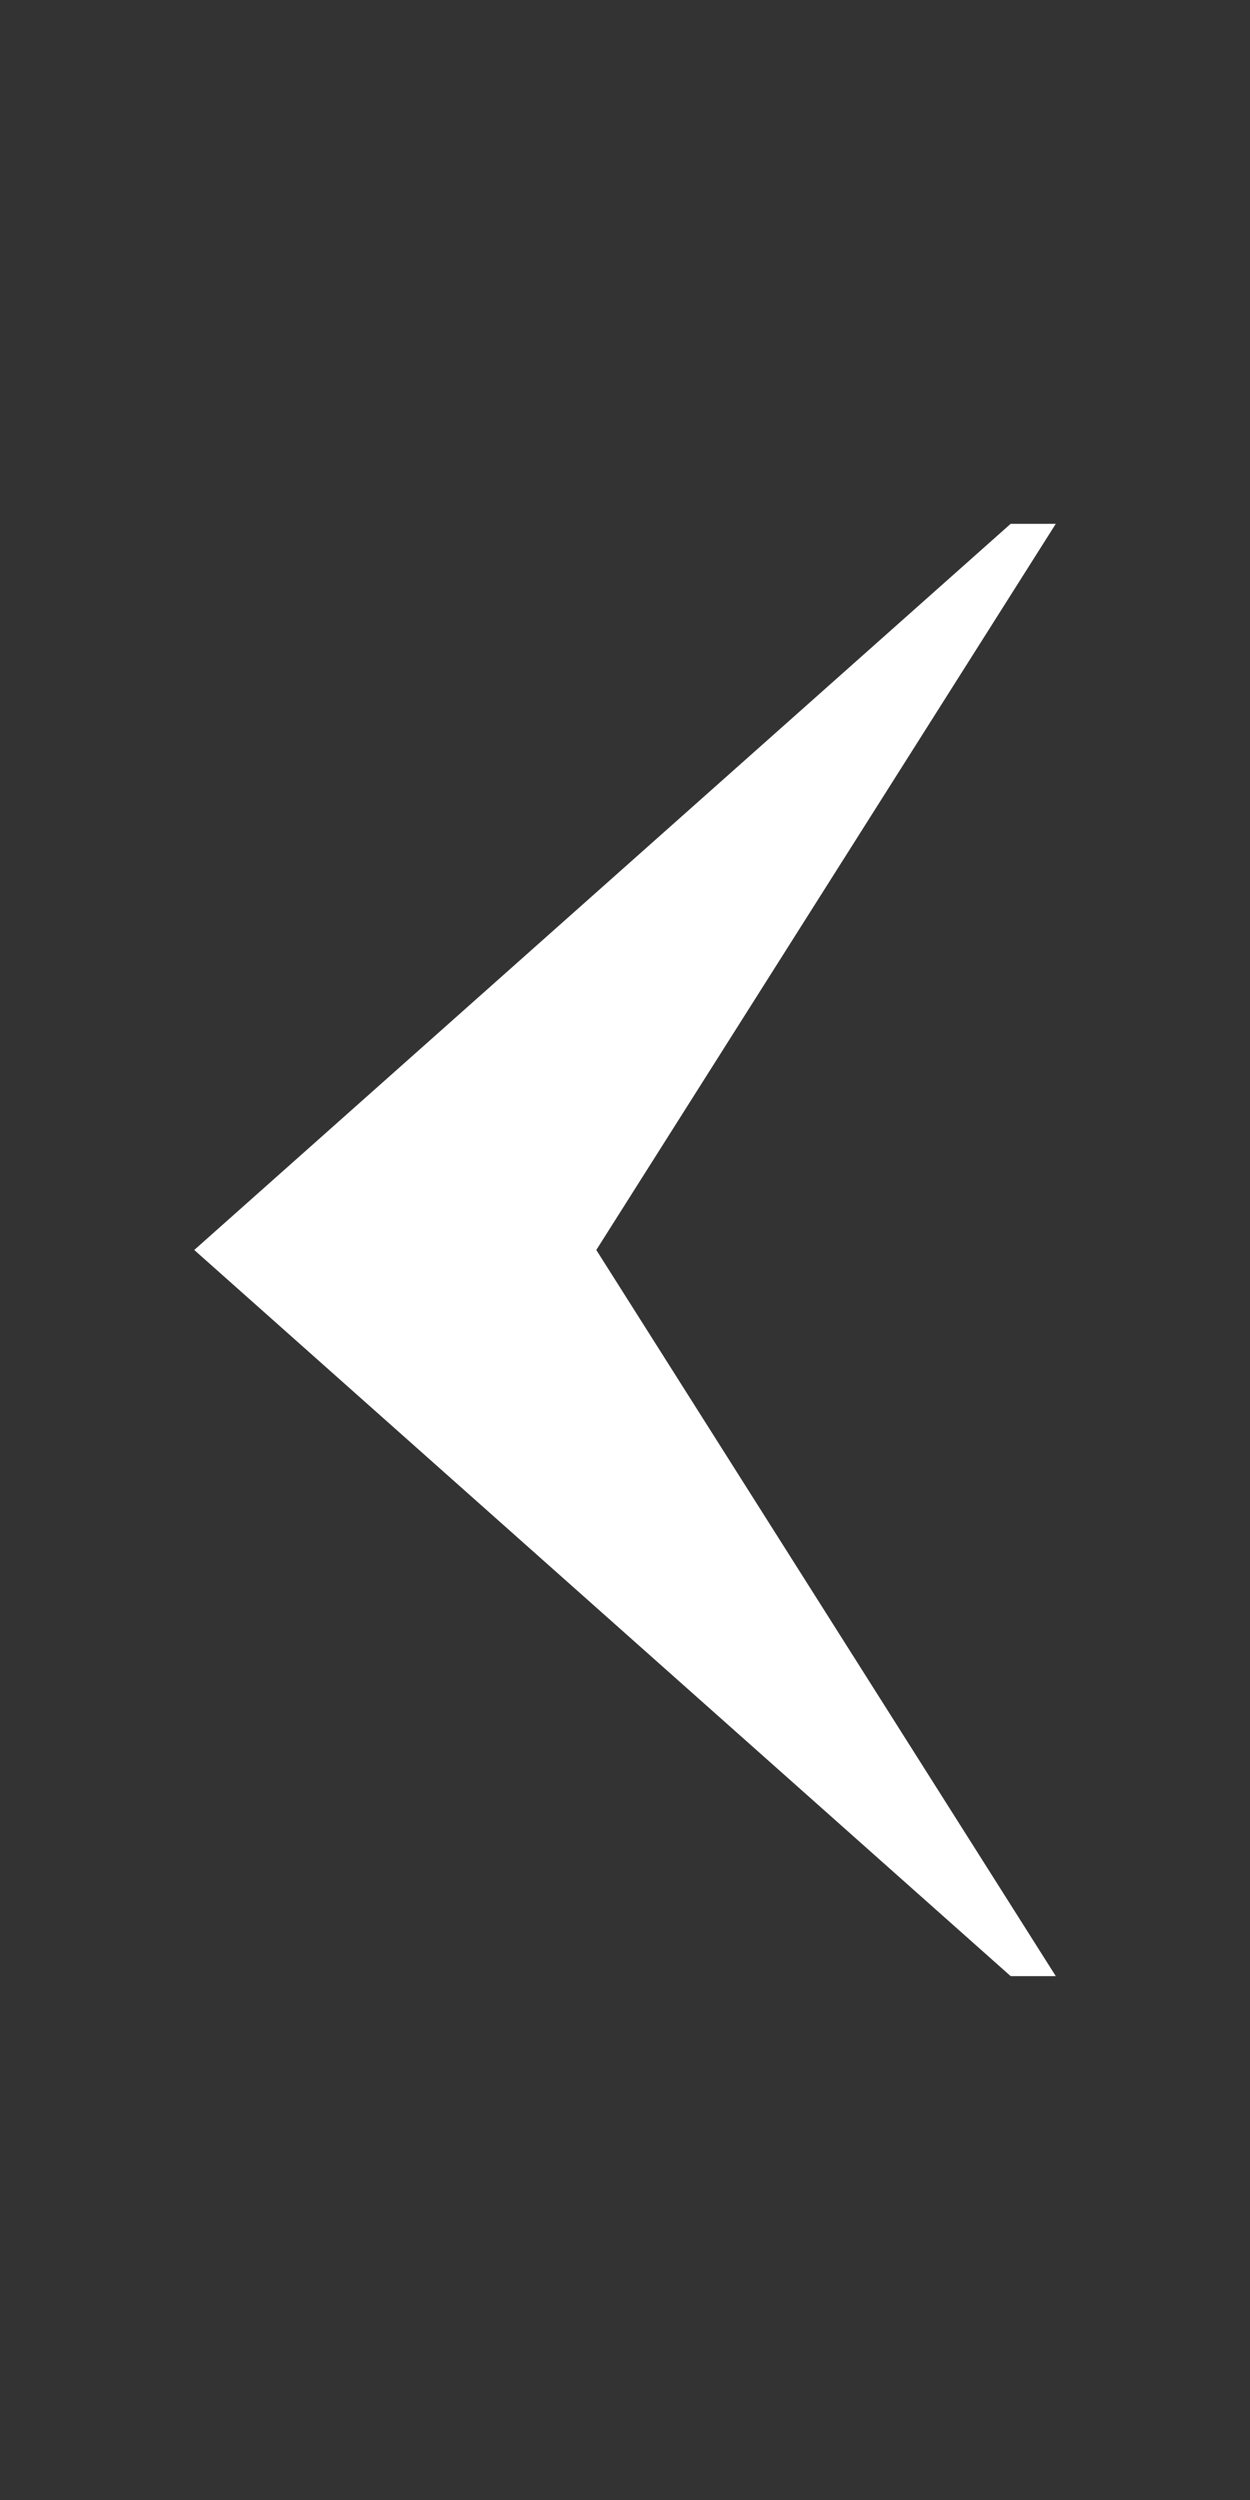 <svg xmlns="http://www.w3.org/2000/svg" xml:space="preserve" style="fill-rule:evenodd;clip-rule:evenodd;stroke-linejoin:round;stroke-miterlimit:2" viewBox="0 0 50 100">
  <rect x="0" y="0" width="50" height="100" fill="#333333" stroke="none"/>
  <path d="M24.071 52.503h.55l9.95-8.85-9.95-8.85h-.55l5.6 8.85-5.6 8.85Z" style="fill:#fff" transform="matrix(-3.282 0 0 3.282 121.232 -93.27)"/>
</svg>
